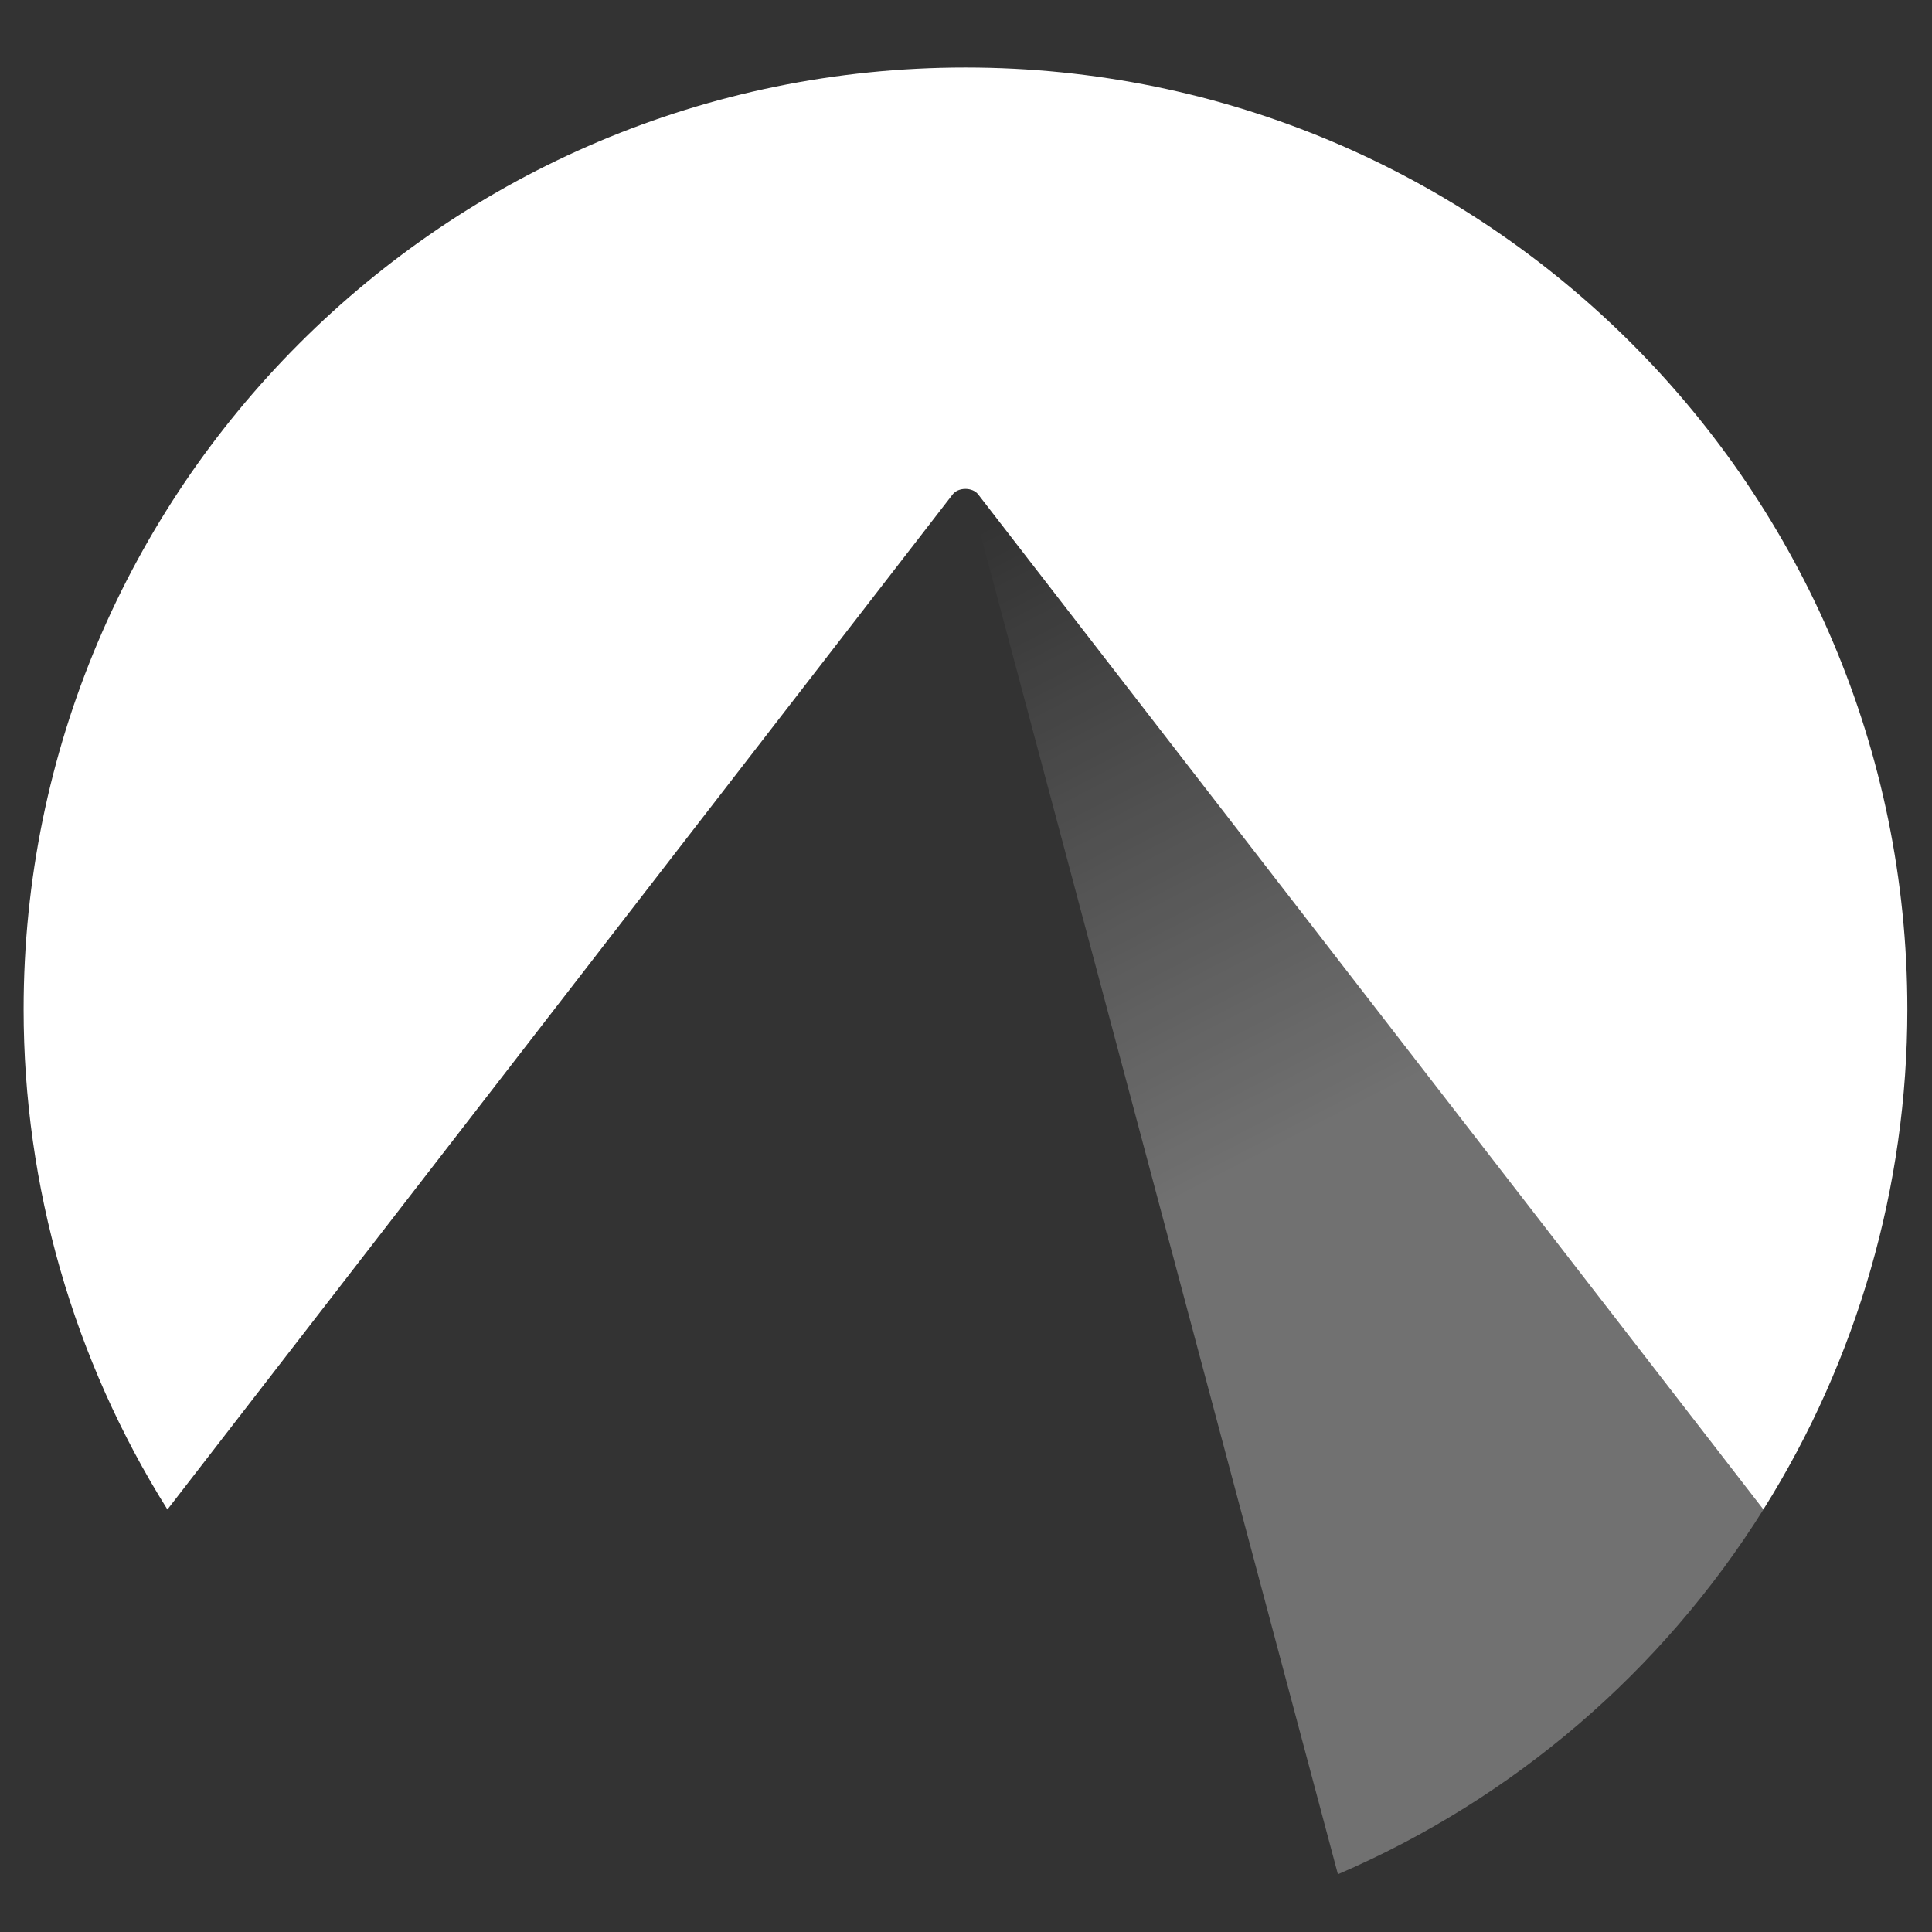 <?xml version="1.0" encoding="UTF-8" standalone="no"?>
<!DOCTYPE svg PUBLIC "-//W3C//DTD SVG 1.1//EN" "http://www.w3.org/Graphics/SVG/1.1/DTD/svg11.dtd">
<svg width="100%" height="100%" viewBox="0 0 50 50" version="1.1" xmlns="http://www.w3.org/2000/svg" xmlns:xlink="http://www.w3.org/1999/xlink" xml:space="preserve" xmlns:serif="http://www.serif.com/" style="fill-rule:evenodd;clip-rule:evenodd;stroke-linejoin:round;stroke-miterlimit:2;">
    <rect x="0" y="0" width="50" height="50" fill="#333333" stroke="none"/>
    <path id="berg" d="M25.443,13.123C25.326,13.124 25.232,13.196 25.234,13.284C25.234,13.293 25.235,13.302 25.238,13.311L34.625,48.506C39.172,46.551 43.01,43.257 45.637,39.066L25.63,13.2C25.591,13.153 25.521,13.122 25.443,13.123Z" style="fill:url(#_Linear1);fill-rule:nonzero;"/>
    <path id="sky" d="M24.985,1.747C11.523,1.747 0.611,12.659 0.611,26.122C0.611,30.699 1.899,35.186 4.333,39.066L24.655,12.795C24.801,12.605 25.17,12.605 25.315,12.795L45.636,39.066C48.071,35.186 49.362,30.699 49.362,26.122C49.362,12.66 38.449,1.747 24.987,1.747L24.985,1.747Z" style="fill:white;fill-rule:nonzero;"/>
    <defs>
        <linearGradient id="_Linear1" x1="0" y1="0" x2="1" y2="0" gradientUnits="userSpaceOnUse" gradientTransform="matrix(15.677,31.286,-31.286,15.677,26.644,13.255)"><stop offset="0" style="stop-color:white;stop-opacity:0"/><stop offset="0.5" style="stop-color:white;stop-opacity:0.3"/><stop offset="1" style="stop-color:white;stop-opacity:0.3"/></linearGradient>
    </defs>
</svg>
